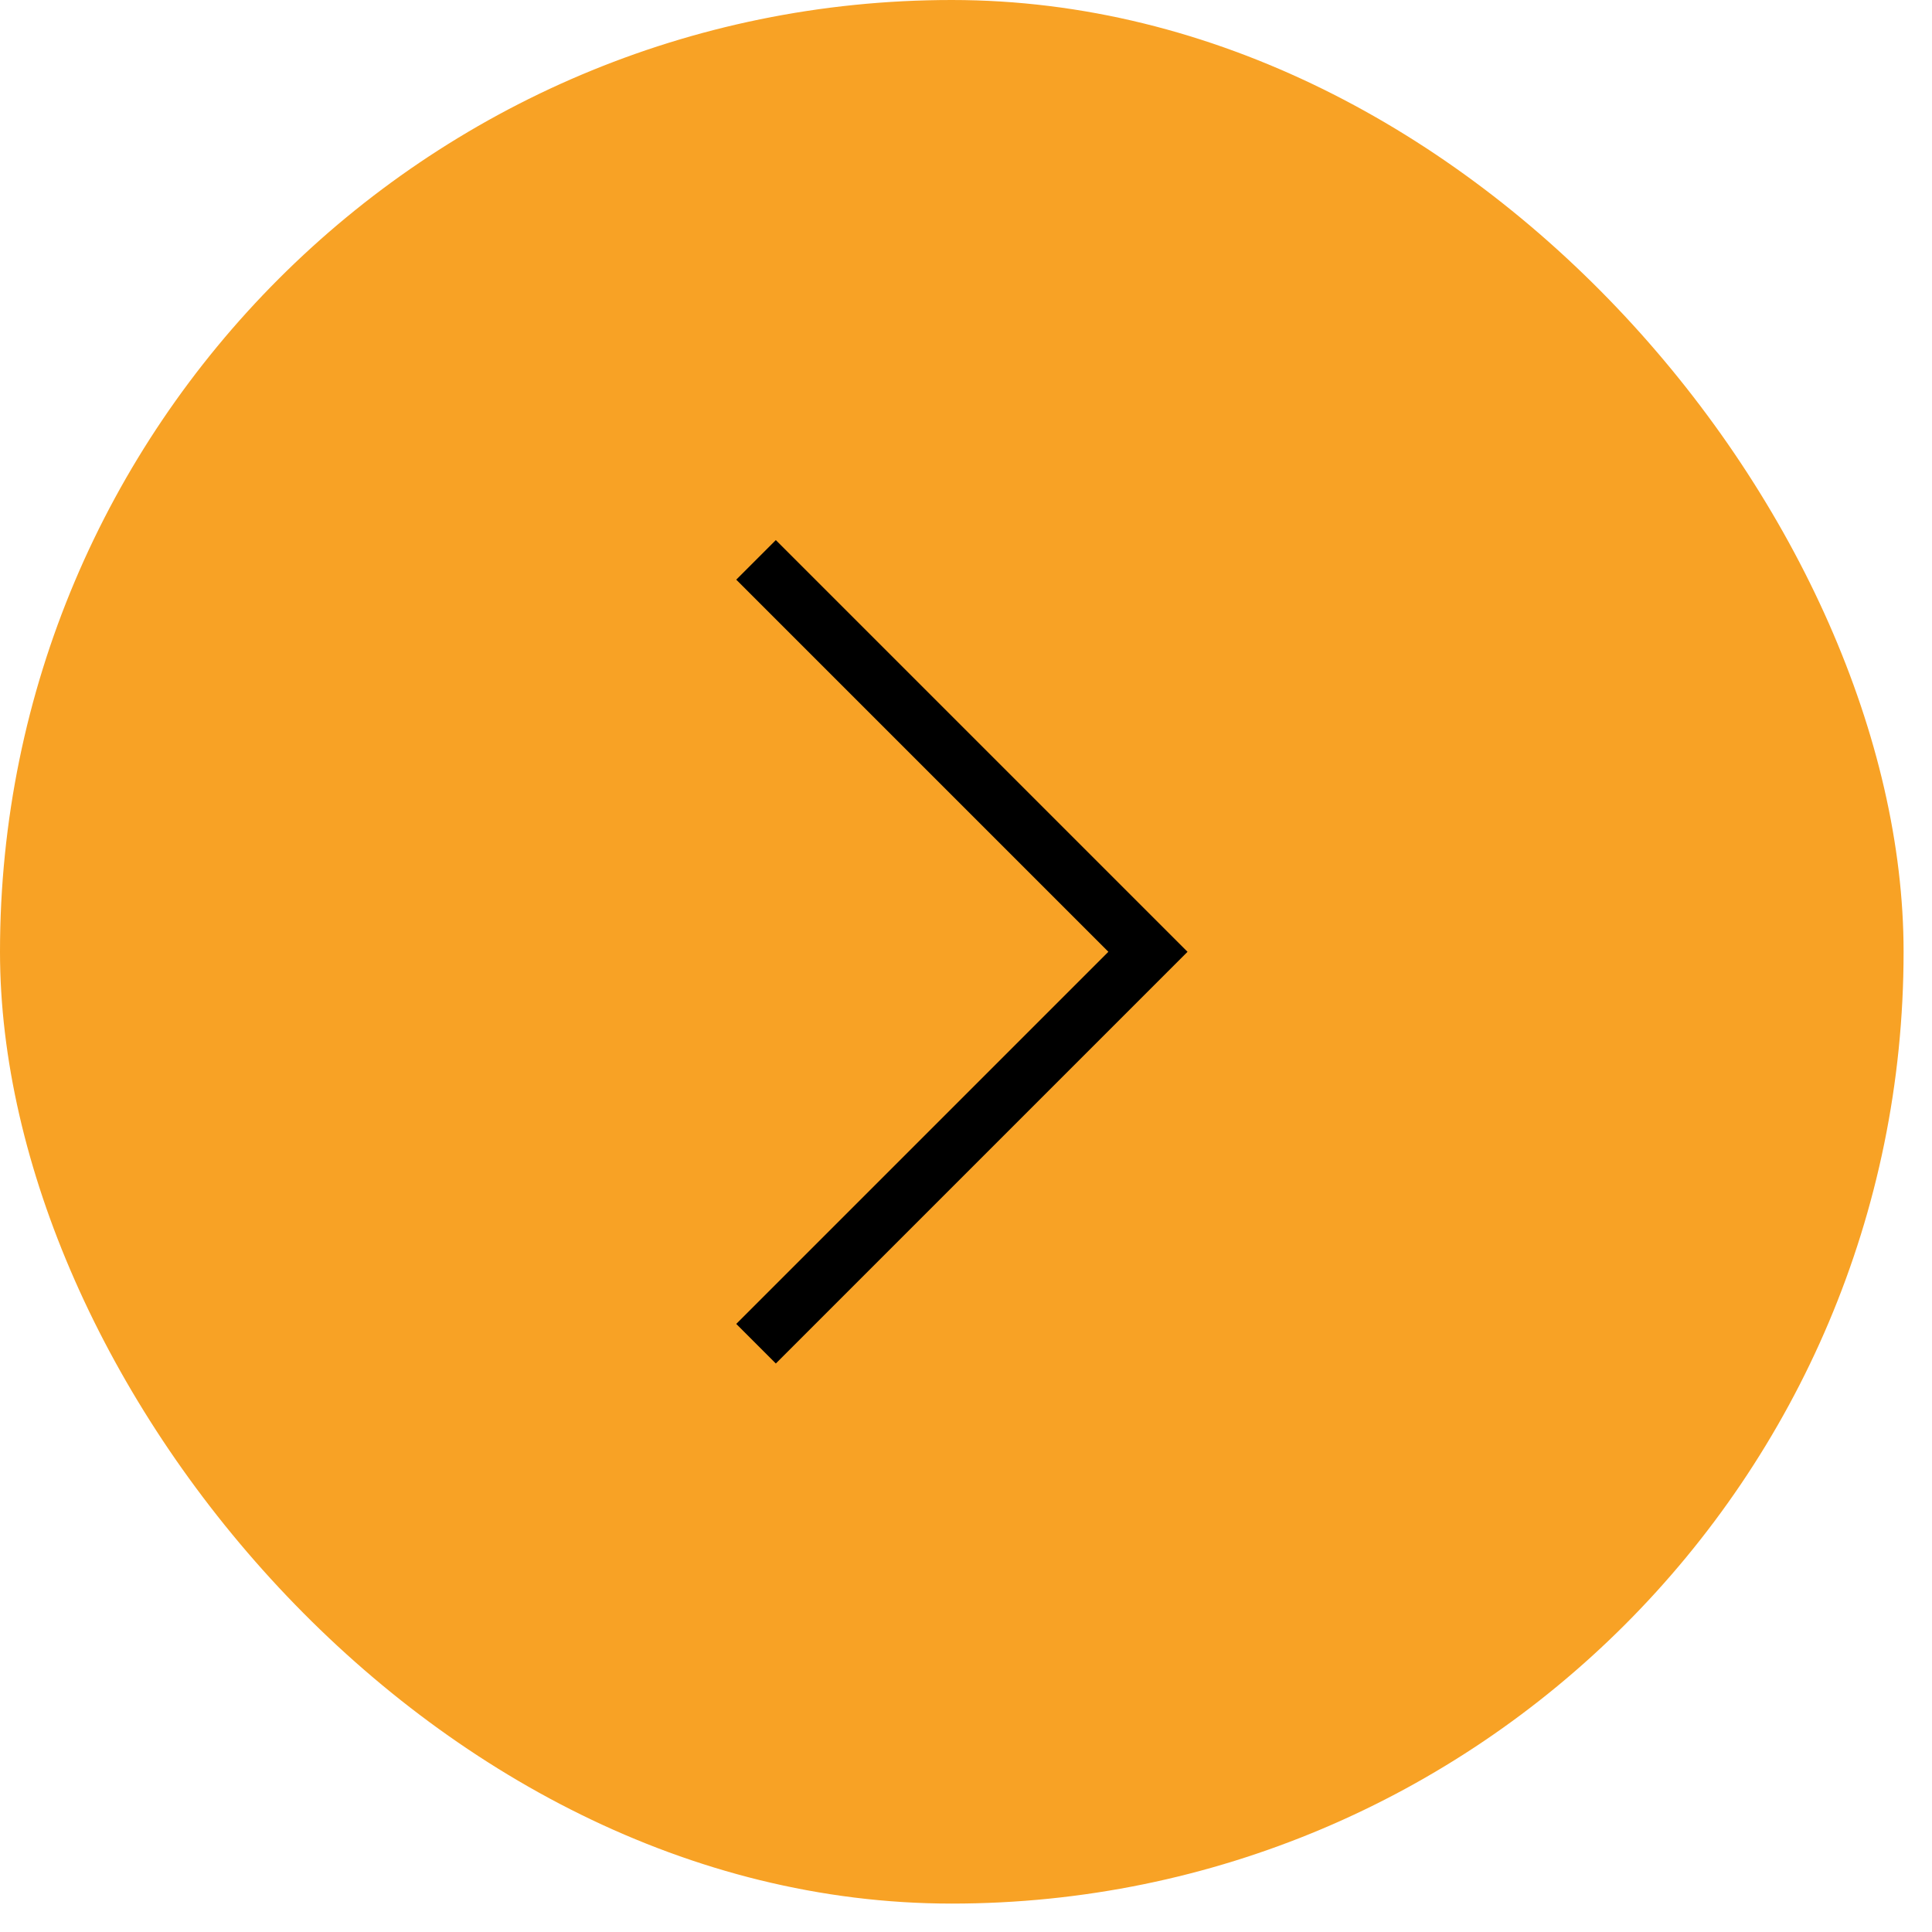 <svg width="34" height="34" viewBox="0 0 34 34" fill="none" xmlns="http://www.w3.org/2000/svg">
<rect width="33.5" height="33.5" rx="16.75" fill="#F8A225"/>
<path d="M13.305 9.853L20.202 16.75L13.305 23.647" stroke="black" stroke-width="0.985"/>
</svg>
